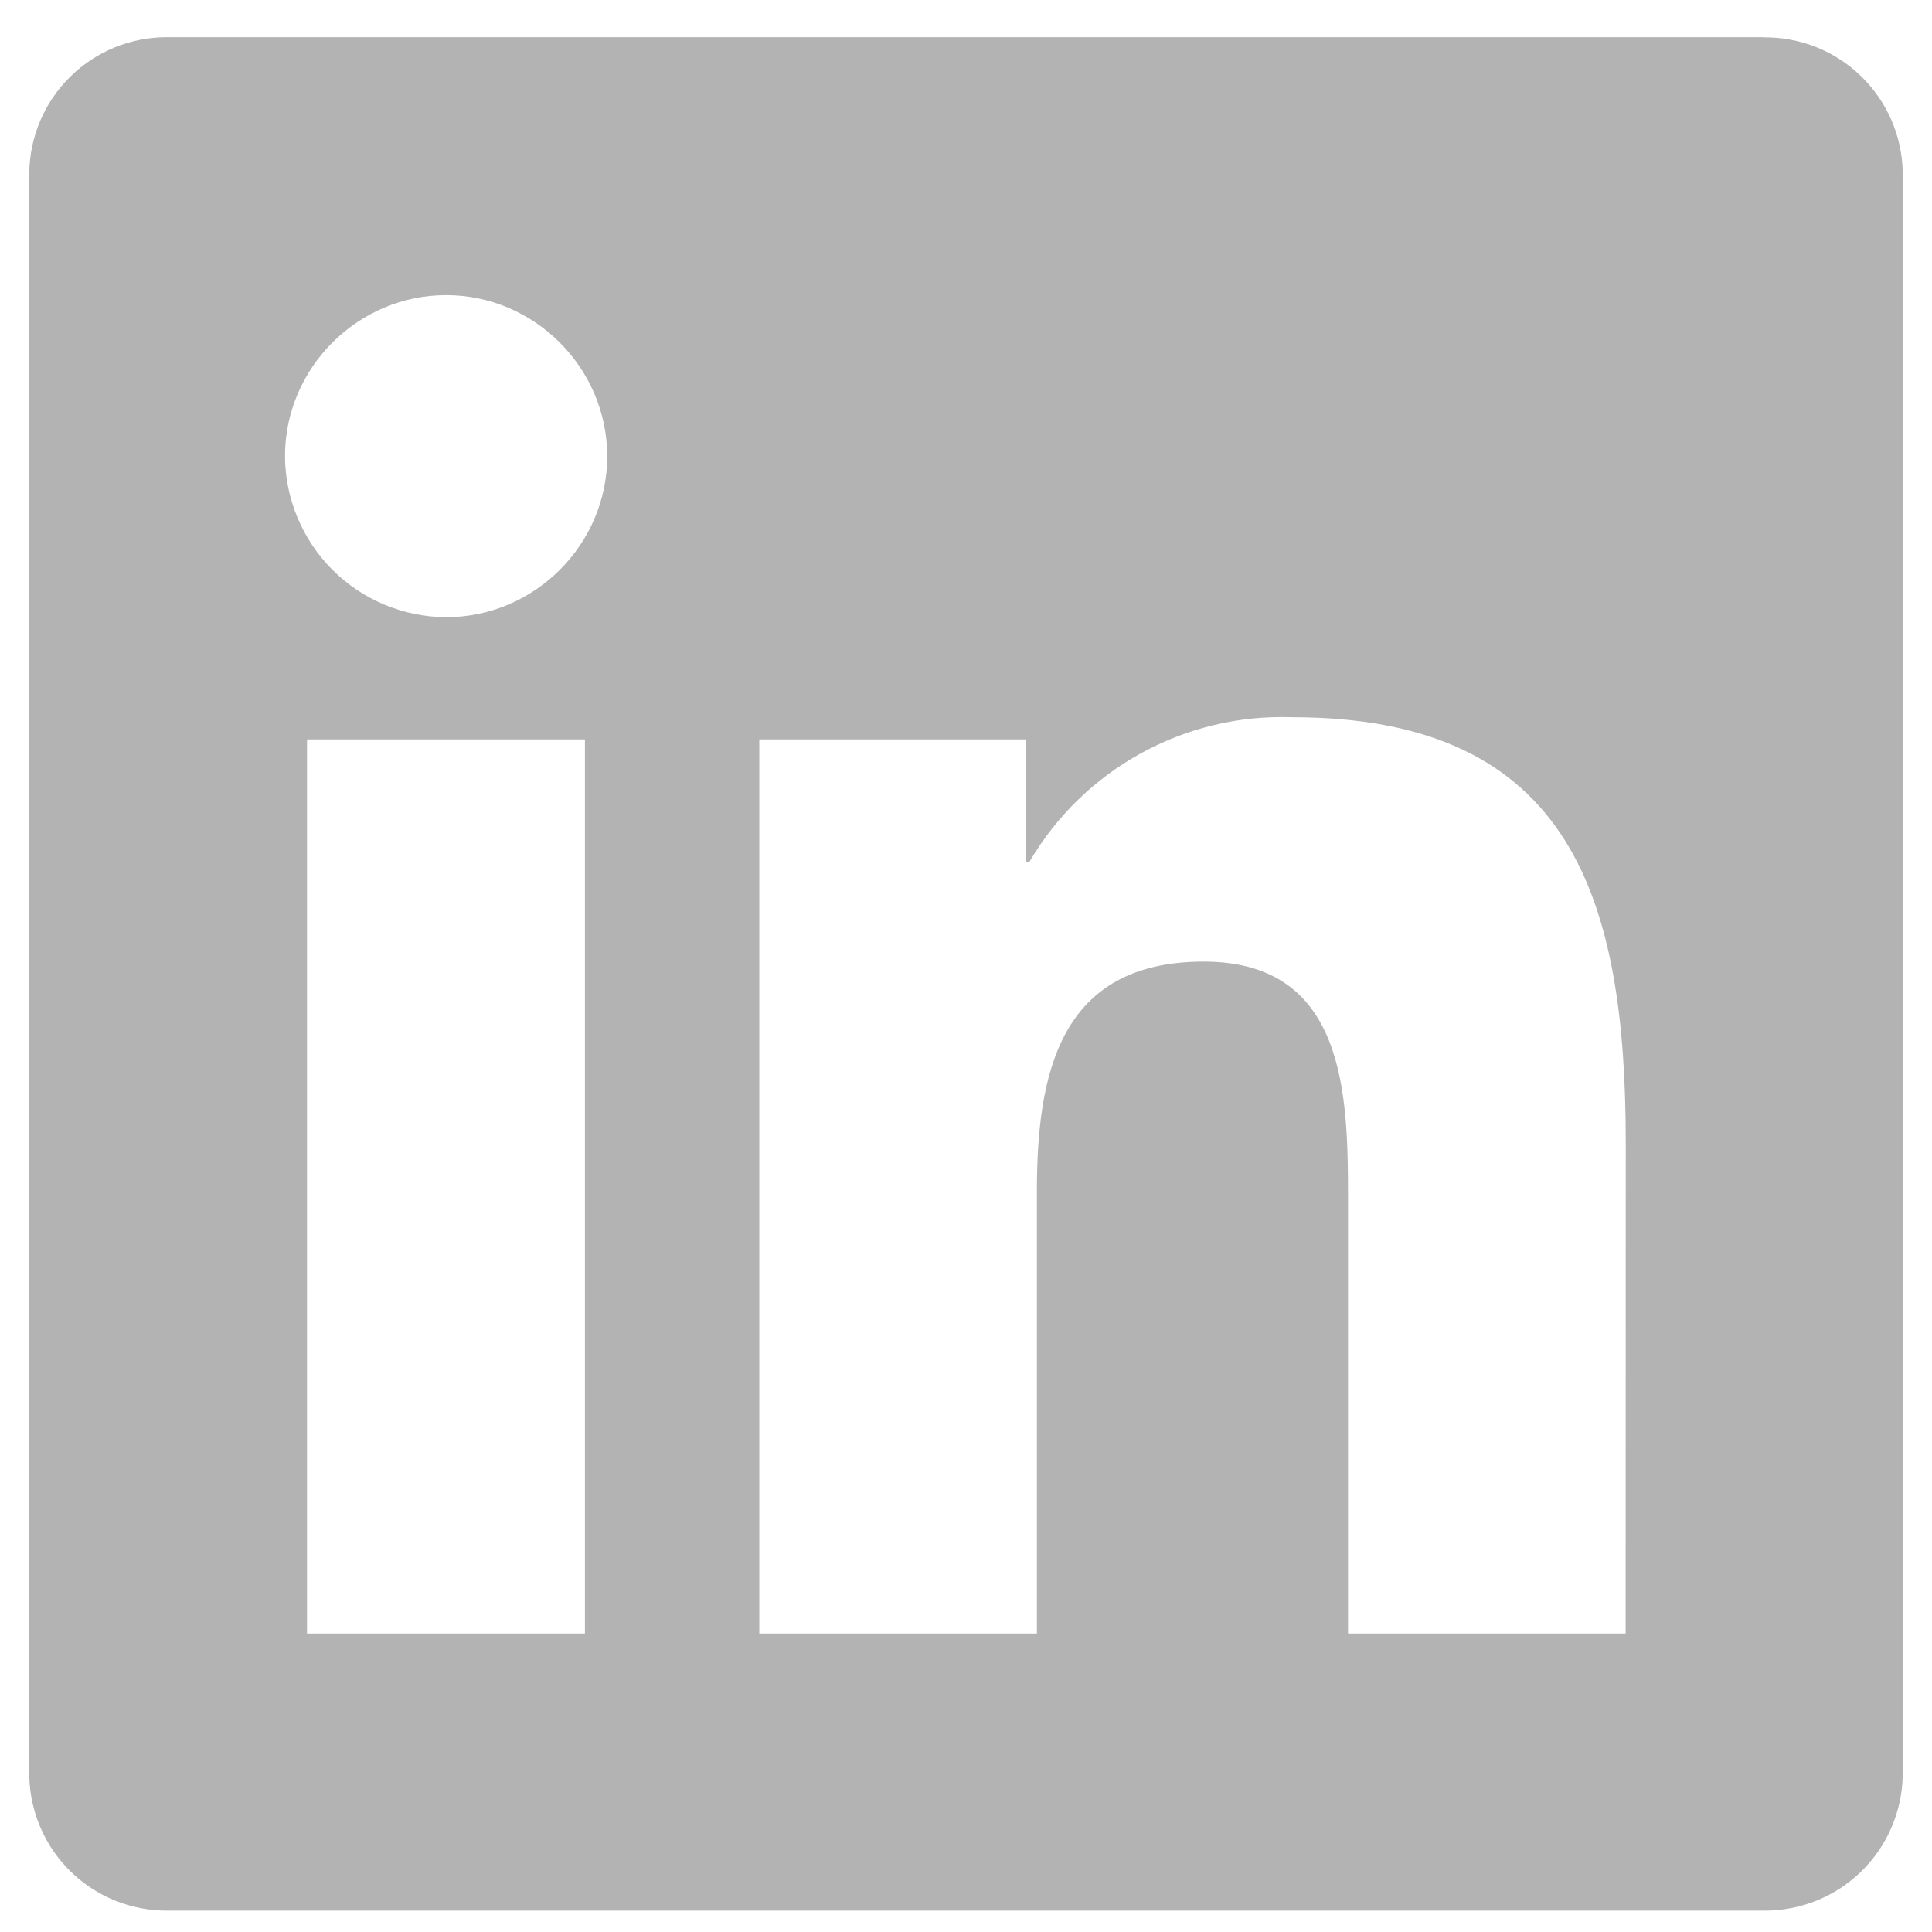 <svg width="33" height="33" viewBox="0 0 33 33" fill="none" xmlns="http://www.w3.org/2000/svg">
<path d="M27.767 27.902H23.025V20.475C23.025 18.705 22.993 16.425 20.559 16.425C18.089 16.425 17.711 18.355 17.711 20.345V27.902H12.969V12.63H17.521V14.718H17.585C18.513 13.134 20.241 12.185 22.076 12.251C26.881 12.251 27.769 15.411 27.769 19.526L27.767 27.899V27.902ZM7.62 10.542C6.892 10.538 6.194 10.248 5.679 9.733C5.164 9.218 4.872 8.521 4.868 7.793C4.868 6.283 6.111 5.041 7.62 5.041C9.129 5.041 10.369 6.283 10.372 7.793C10.372 9.302 9.129 10.542 7.62 10.542ZM9.991 27.902H5.244V12.63H9.991V27.902ZM30.127 0.635H2.86C2.242 0.632 1.647 0.872 1.205 1.305C0.763 1.737 0.51 2.326 0.5 2.945V30.326C0.51 30.944 0.763 31.533 1.205 31.966C1.647 32.398 2.242 32.639 2.86 32.635H30.129C30.749 32.64 31.346 32.4 31.79 31.968C32.233 31.536 32.489 30.945 32.5 30.326V2.942C32.489 2.323 32.233 1.733 31.789 1.302C31.345 0.87 30.748 0.632 30.129 0.638L30.127 0.635Z" fill="#B3B3B3"/>
</svg>
